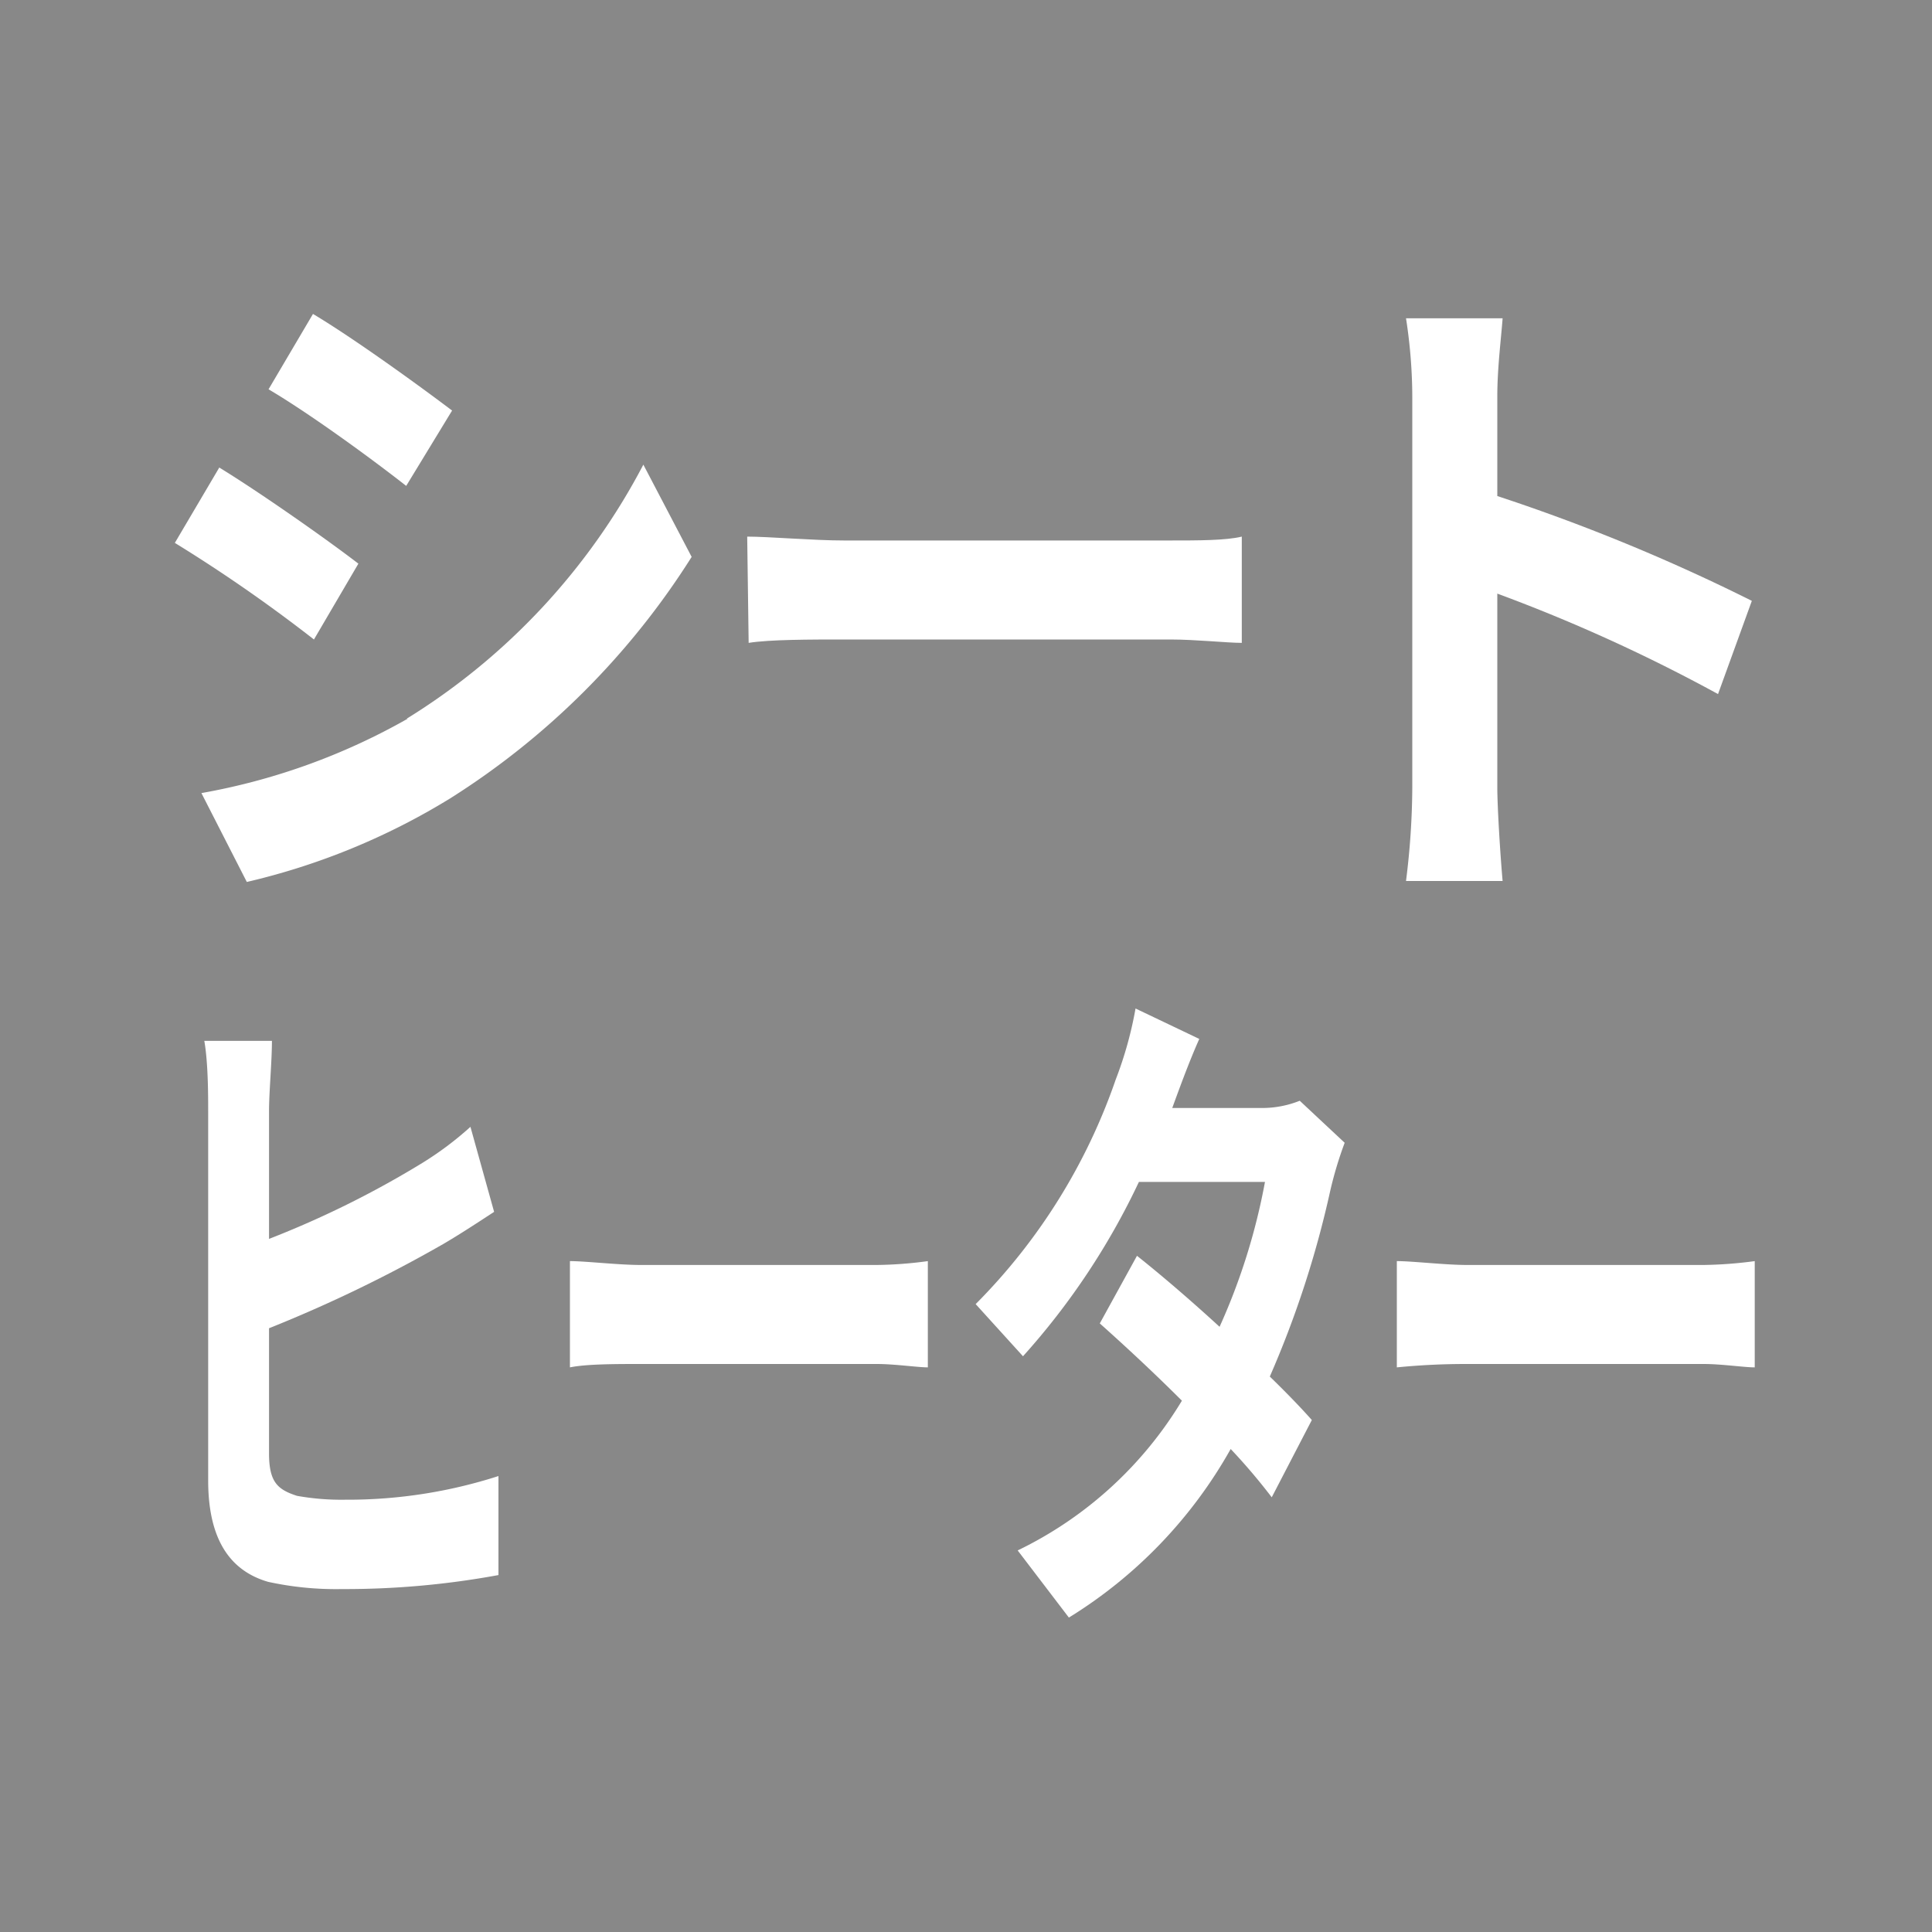 <svg xmlns="http://www.w3.org/2000/svg" viewBox="0 0 40 40"><defs><style>.cls-1{fill:#888;}.cls-2{fill:#fff;}</style></defs><g id="Layer_2" data-name="Layer 2"><g id="レイヤー_8" data-name="レイヤー 8"><rect class="cls-1" width="40" height="40"/><path class="cls-2" d="M7.42,11.67,6.5,13.24a31.69,31.69,0,0,0-2.88-2l.92-1.56C5.39,10.2,6.77,11.17,7.42,11.67Zm1,3.21a13.58,13.58,0,0,0,4.9-5.26l1,1.91a16,16,0,0,1-5,5,14.17,14.17,0,0,1-4.21,1.73l-.94-1.84A13.35,13.35,0,0,0,8.44,14.88ZM9.36,8.5l-.95,1.56c-.7-.55-2-1.5-2.85-2L6.48,6.5C7.32,7,8.7,8,9.36,8.5Z"/><path class="cls-2" d="M15.47,11.11c.45,0,1.37.08,2,.08h6.76c.58,0,1.15,0,1.48-.08v2.2c-.3,0-.95-.07-1.48-.07H17.5c-.72,0-1.57,0-2,.07Z"/><path class="cls-2" d="M35.57,14.37A34.35,34.35,0,0,0,31,12.29v4c0,.41.06,1.39.11,1.95h-2a15.83,15.83,0,0,0,.13-1.95v-8a10.72,10.72,0,0,0-.13-1.7h2C31.08,7,31,7.62,31,8.21v2.06a39.17,39.17,0,0,1,5.27,2.17Z"/><path class="cls-2" d="M5.57,30.09c0,.6.18.75.58.88a5.21,5.21,0,0,0,1,.08,10.18,10.18,0,0,0,3.17-.49v2.05a17.51,17.51,0,0,1-3.24.29,6.58,6.58,0,0,1-1.53-.15c-.79-.23-1.24-.88-1.24-2.1V23c0-.3,0-1-.08-1.45H5.63c0,.43-.06,1.06-.06,1.45v2.65a19.92,19.92,0,0,0,3.17-1.57,6.8,6.8,0,0,0,1-.75l.49,1.76c-.35.23-.75.49-1.06.67A28.62,28.62,0,0,1,5.57,27.5Z"/><path class="cls-2" d="M11.8,26.11c.33,0,1,.08,1.47.08h4.88a8.38,8.38,0,0,0,1.06-.08v2.2c-.21,0-.68-.07-1.06-.07H13.27c-.52,0-1.13,0-1.47.07Z"/><path class="cls-2" d="M27.84,23.66a7.87,7.87,0,0,0-.3,1,20.72,20.72,0,0,1-1.25,3.84c.33.32.64.64.87.9L26.33,31a12.39,12.39,0,0,0-.85-1,9.63,9.63,0,0,1-3.35,3.49L21.07,32.1A8.06,8.06,0,0,0,24.47,29c-.62-.62-1.24-1.19-1.7-1.6L23.54,26c.48.38,1.1.91,1.71,1.47a13,13,0,0,0,.94-3H23.58a14.84,14.84,0,0,1-2.4,3.61L20.2,27a12.24,12.24,0,0,0,2.9-4.65,7.9,7.9,0,0,0,.41-1.47l1.32.63c-.22.49-.45,1.13-.56,1.43h1.85a2.1,2.1,0,0,0,.79-.15Z"/><path class="cls-2" d="M28.92,26.11c.33,0,1,.08,1.46.08h4.89a8.7,8.7,0,0,0,1.06-.08v2.2c-.22,0-.68-.07-1.06-.07H30.38a14.55,14.55,0,0,0-1.46.07Z"/></g></g></svg>